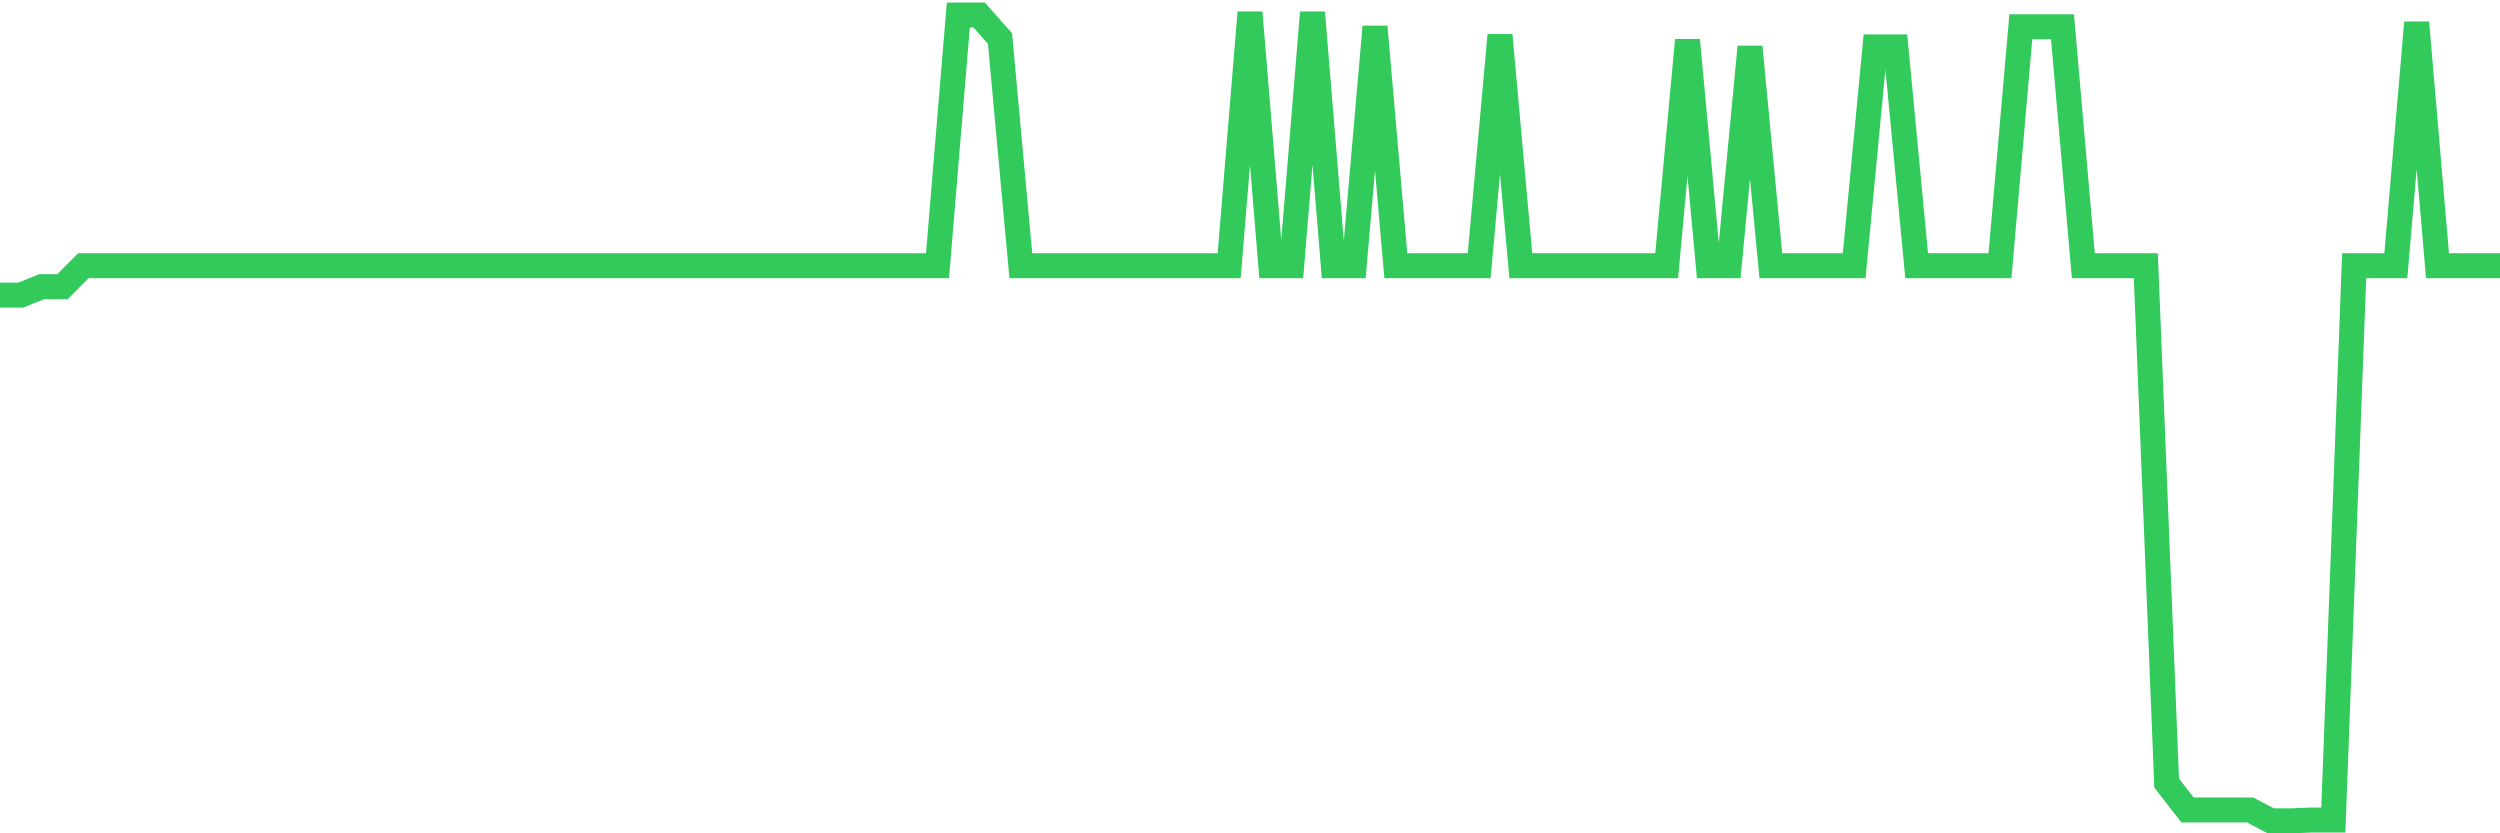<svg
  xmlns="http://www.w3.org/2000/svg"
  xmlns:xlink="http://www.w3.org/1999/xlink"
  width="120"
  height="40"
  viewBox="0 0 120 40"
  preserveAspectRatio="none"
>
  <polyline
    points="0,14.164 1,14.164 2,13.761 3,13.761 4,12.755 5,12.755 6,12.755 7,12.755 8,12.755 9,12.755 10,12.755 11,12.755 12,12.755 13,12.755 14,12.755 15,12.755 16,12.755 17,12.755 18,12.755 19,12.755 20,12.755 21,12.755 22,12.755 23,12.755 24,12.755 25,12.755 26,12.755 27,12.755 28,12.755 29,12.755 30,12.755 31,12.755 32,12.755 33,12.755 34,12.755 35,12.755 36,12.755 37,12.755 38,12.755 39,12.755 40,12.755 41,12.755 42,12.755 43,12.755 44,12.755 45,12.755 46,0.721 47,0.721 48,1.848 49,12.755 50,12.755 51,12.755 52,12.755 53,12.755 54,12.755 55,12.755 56,12.755 57,12.755 58,12.755 59,12.755 60,0.6 61,12.755 62,12.755 63,0.6 64,12.755 65,12.755 66,1.284 67,12.755 68,12.755 69,12.755 70,12.755 71,12.755 72,1.687 73,12.755 74,12.755 75,12.755 76,12.755 77,12.755 78,12.755 79,12.755 80,12.755 81,1.928 82,12.755 83,12.755 84,2.25 85,12.755 86,12.755 87,12.755 88,12.755 89,12.755 90,2.25 91,2.25 92,12.755 93,12.755 94,12.755 95,12.755 96,12.755 97,1.284 98,1.284 99,1.284 100,12.755 101,12.755 102,12.755 103,12.755 104,37.589 105,38.877 106,38.877 107,38.877 108,38.877 109,39.4 110,39.4 111,39.36 112,39.36 113,12.755 114,12.755 115,12.755 116,1.083 117,12.755 118,12.755 119,12.755 120,12.755"
    fill="none"
    stroke="#32ca5b"
    stroke-width="1.2"
  >
  </polyline>
</svg>
